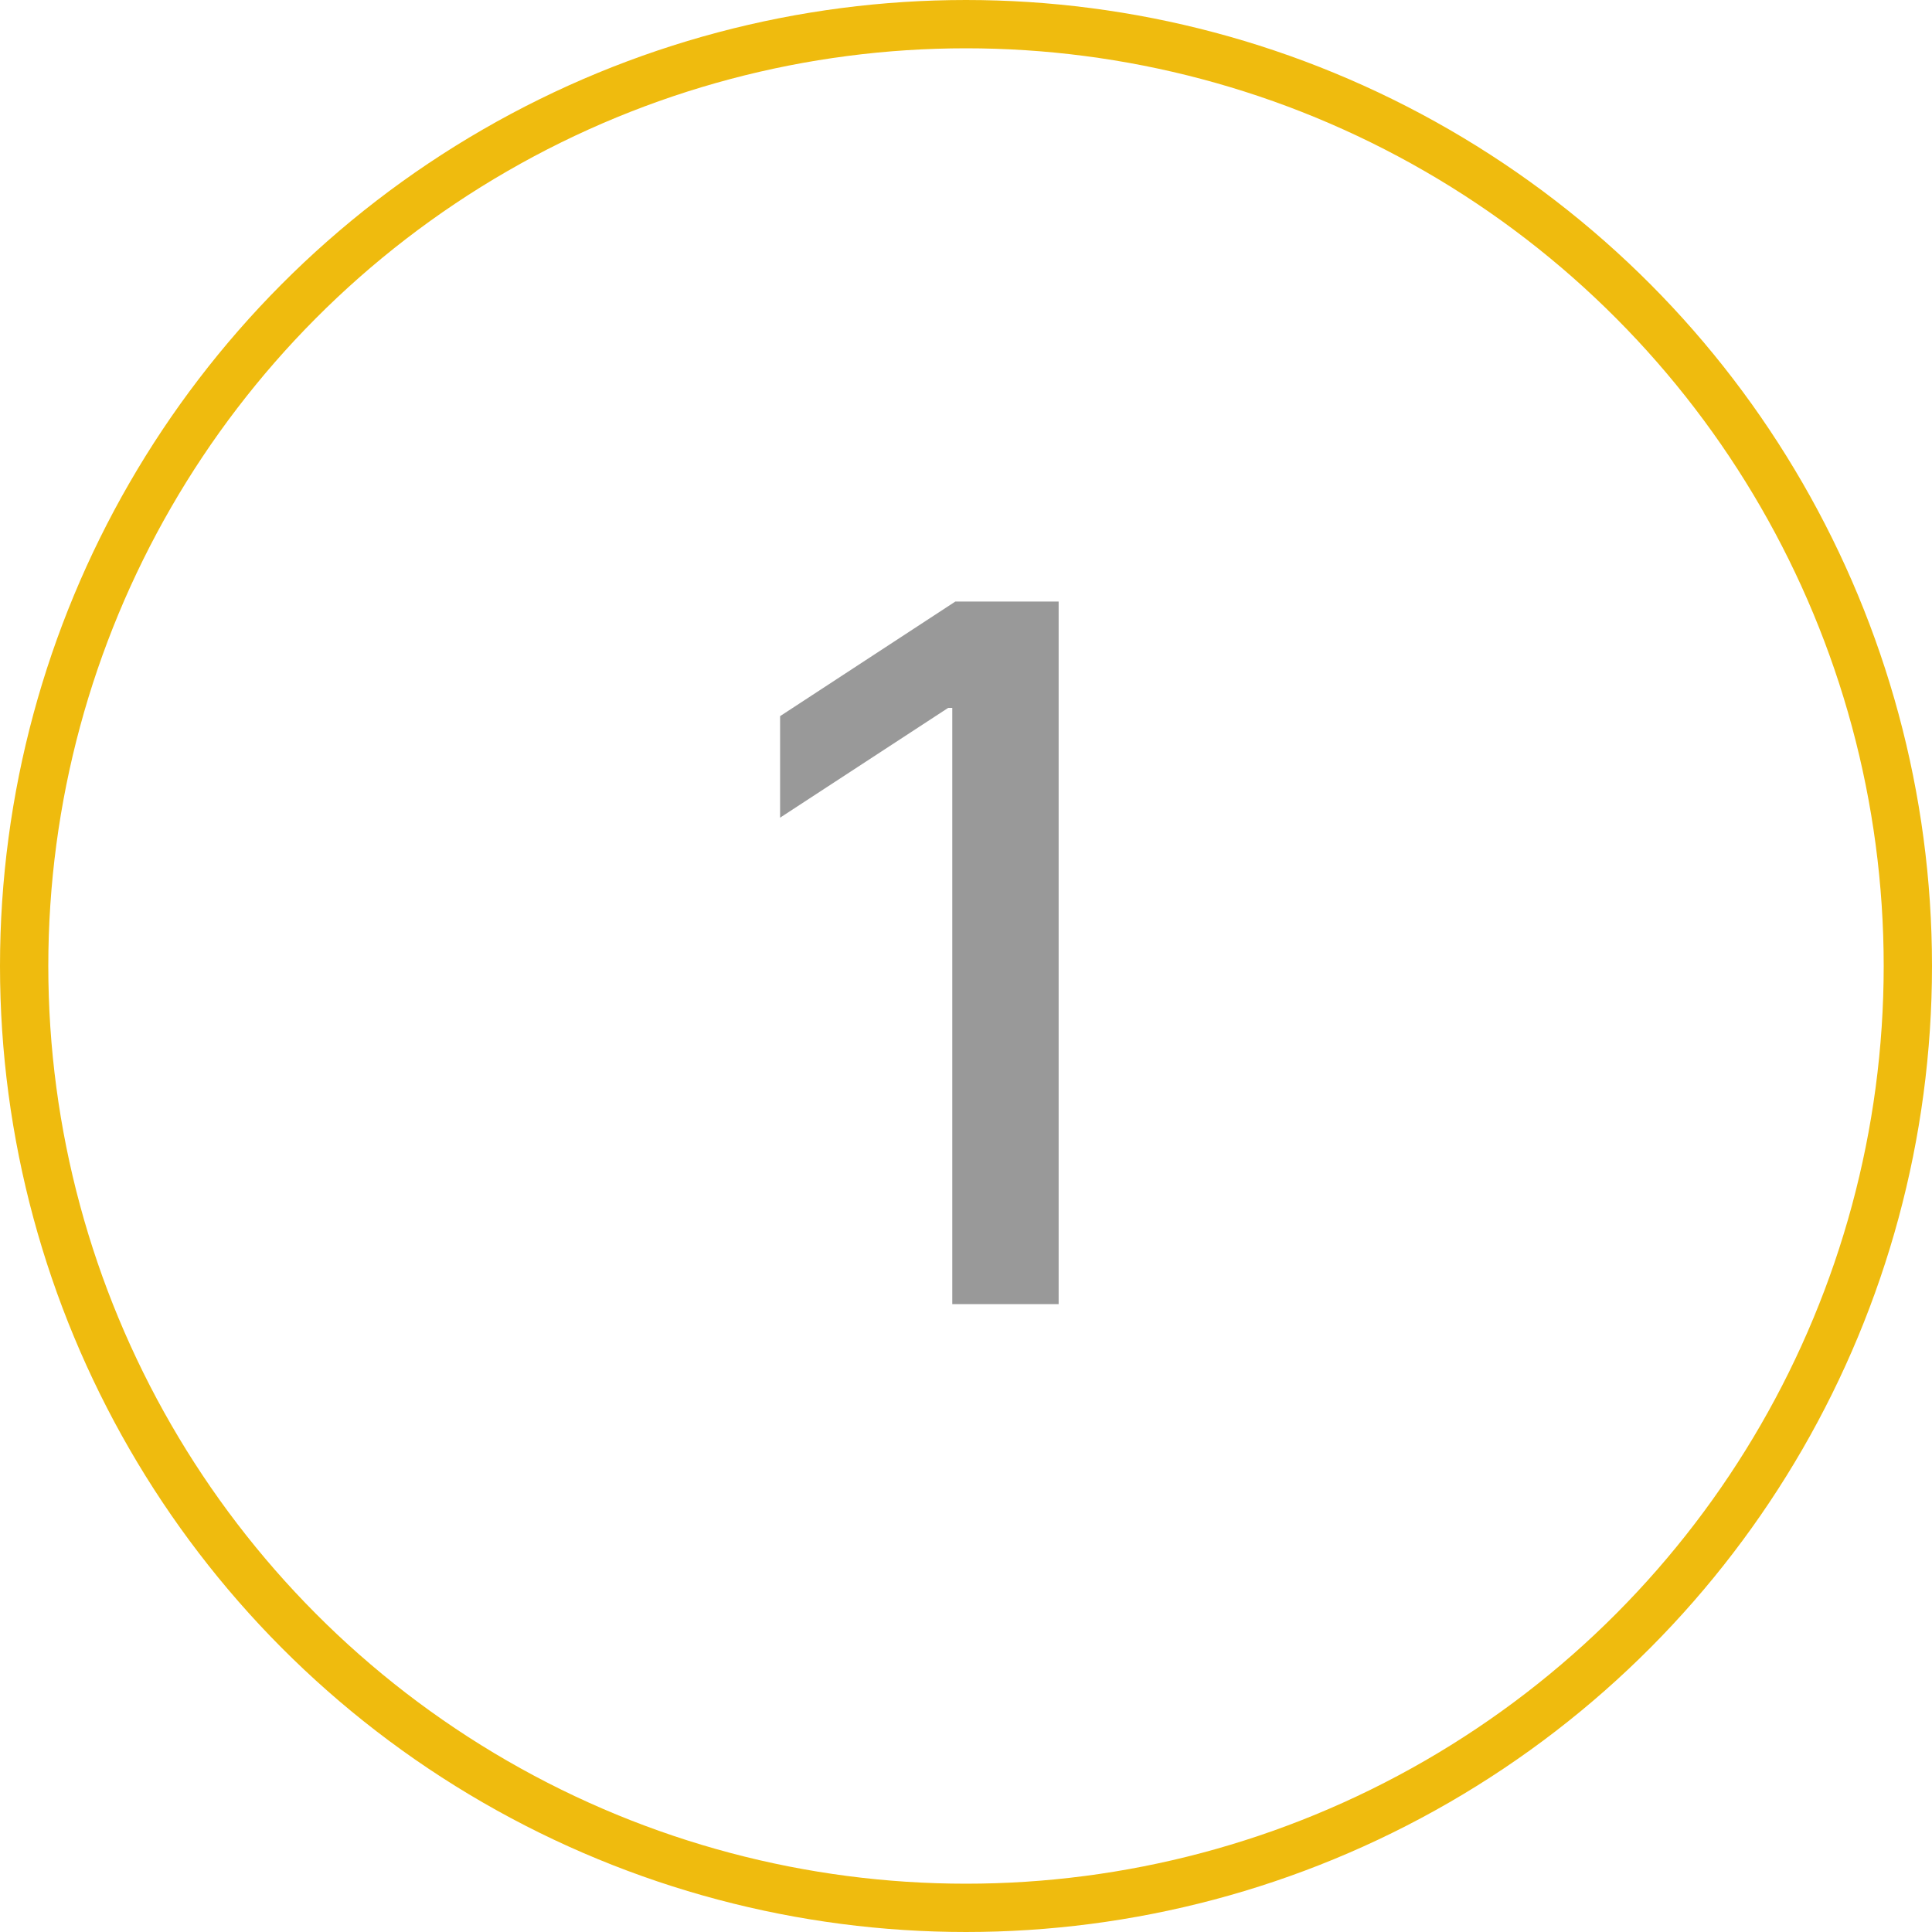 <?xml version="1.0" encoding="UTF-8"?> <svg xmlns="http://www.w3.org/2000/svg" width="40" height="40" viewBox="0 0 40 40" fill="none"><path d="M21.918 12.454V27H19.716V14.656H19.631L16.151 16.929V14.827L19.78 12.454H21.918Z" fill="#999999"></path><circle cx="20" cy="20" r="19.5" stroke="#EFBB0E"></circle></svg> 